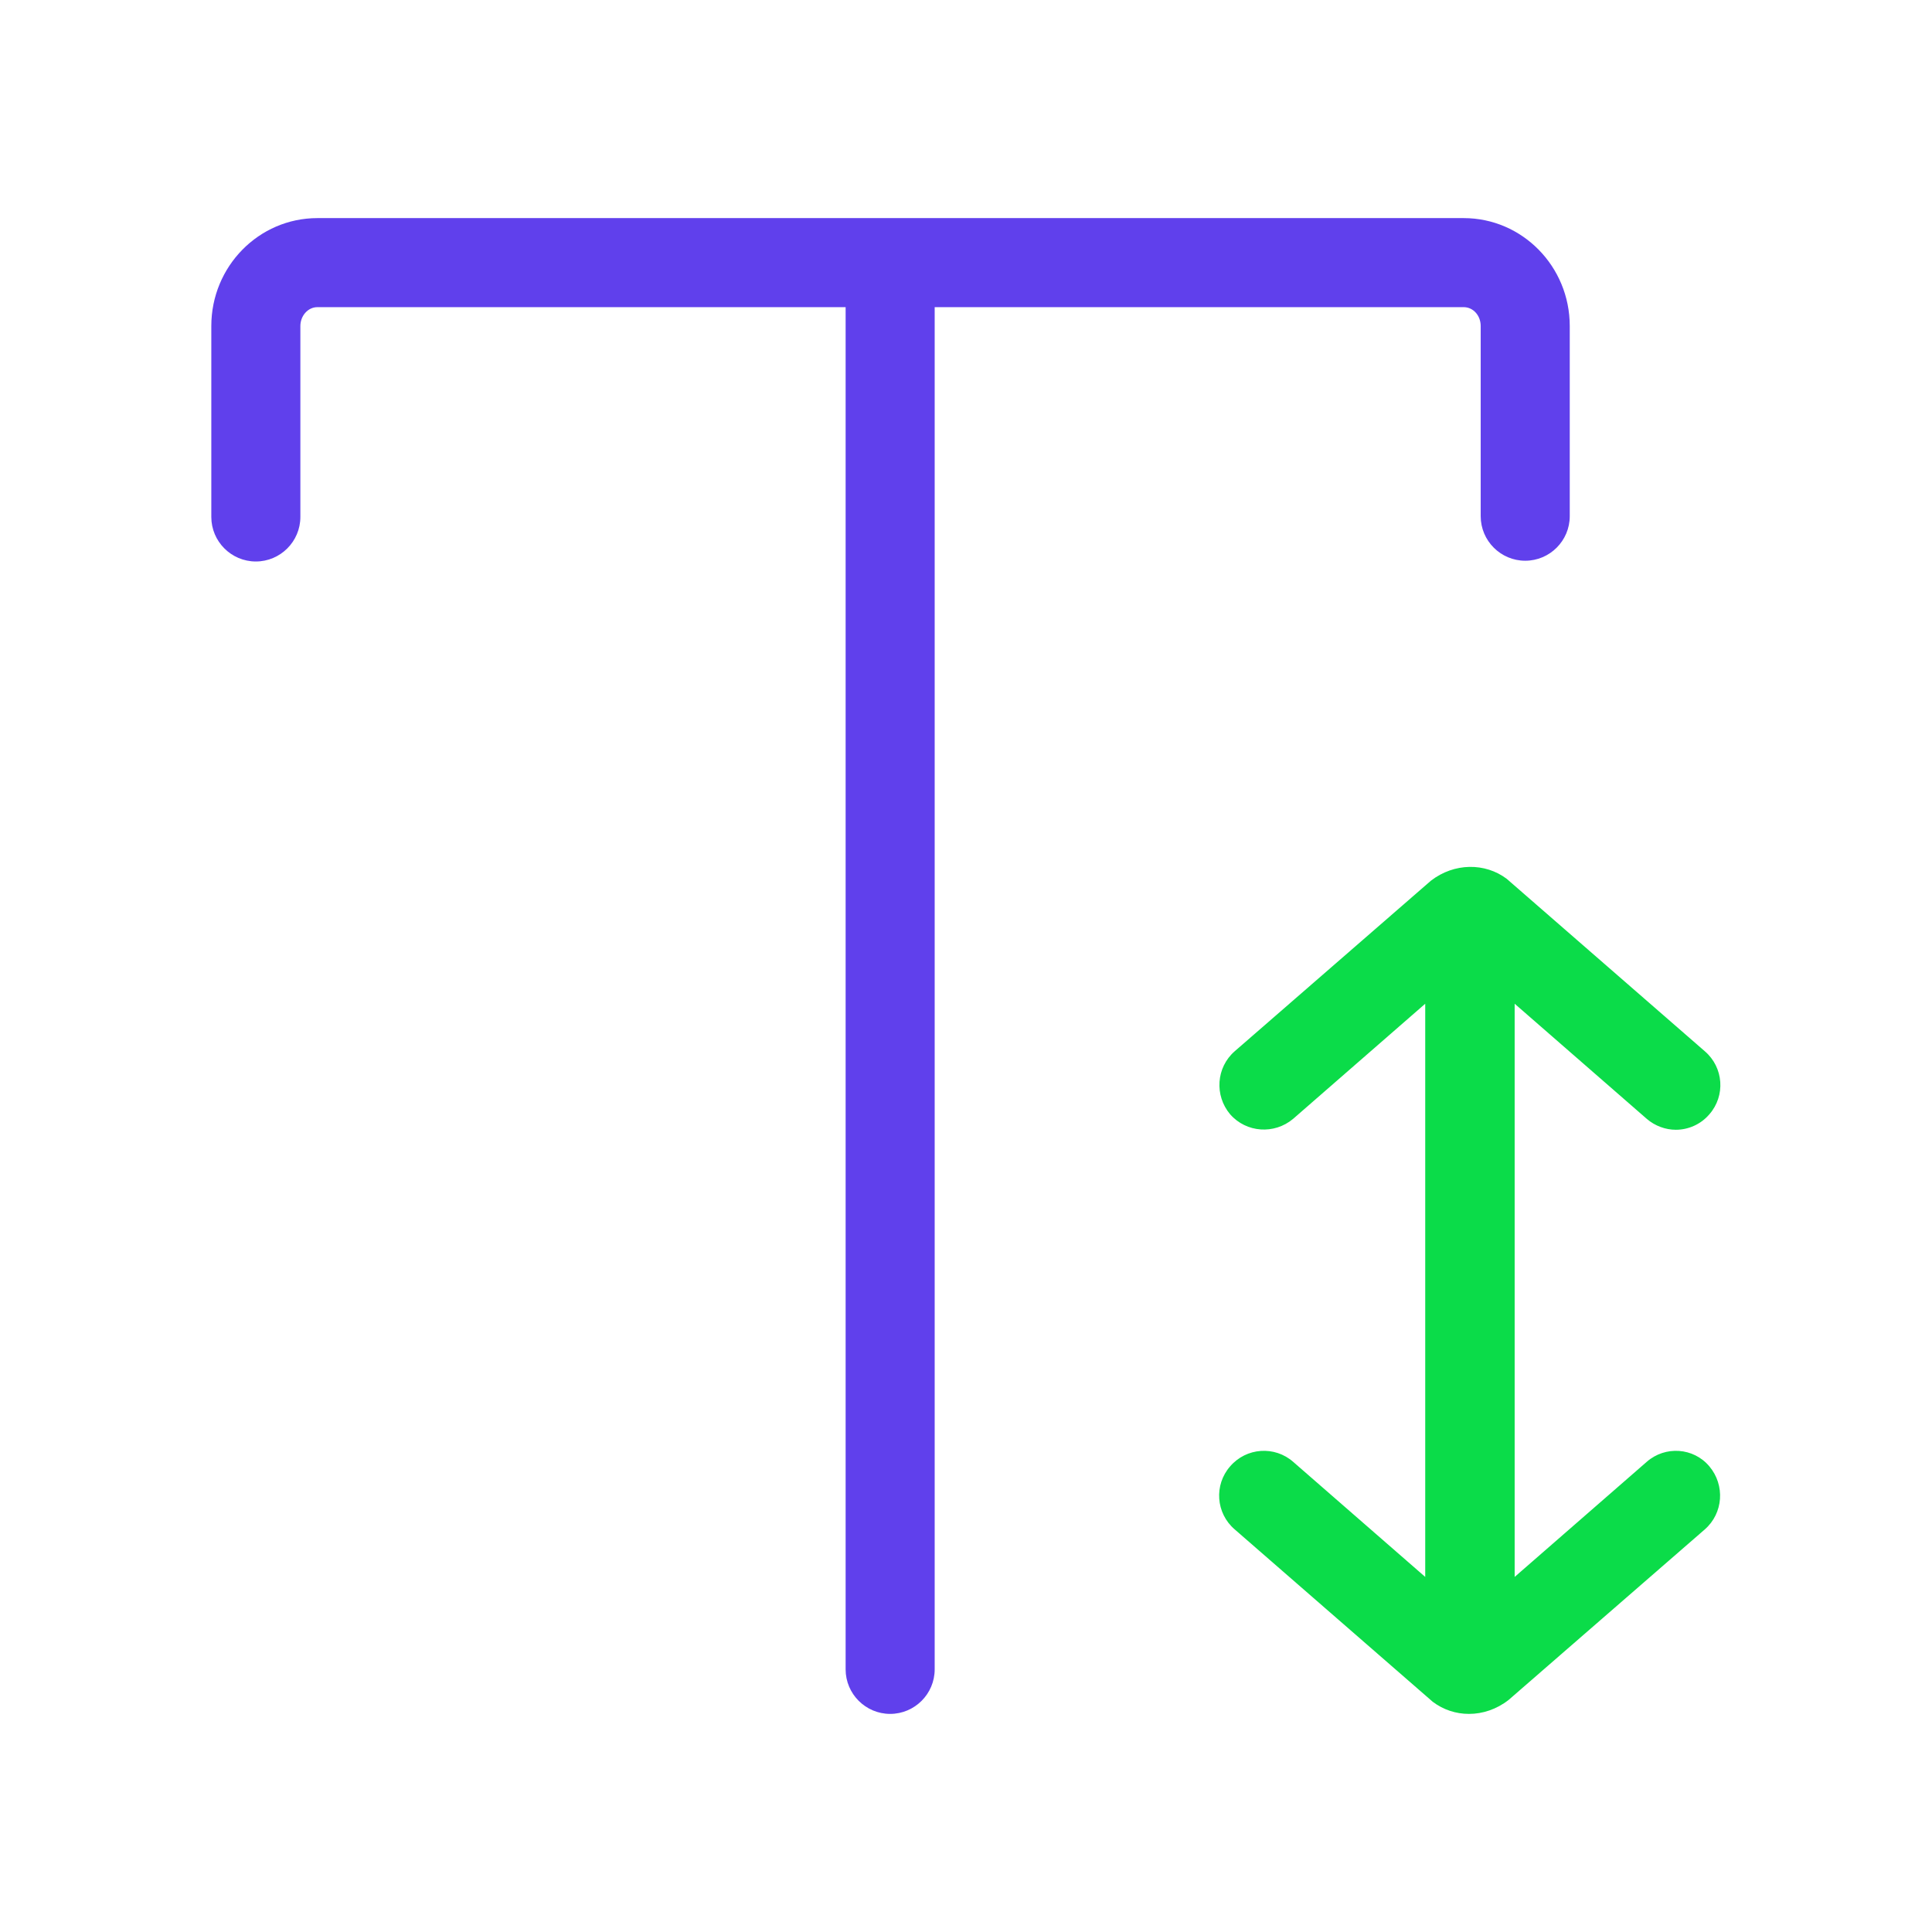 <?xml version="1.0" ?>

<svg width="800px" height="800px" viewBox="0 0 512 512" id="Layer_1" version="1.1" xml:space="preserve" xmlns="http://www.w3.org/2000/svg" xmlns:xlink="http://www.w3.org/1999/xlink">
<style type="text/css">
	.st0{fill:#6040EC;}
	.st1{fill:#0BDC49;}
</style>
<g>
<path class="st0" d="M387.9,81.4c2.5,0,4.5,2.2,4.5,5v50.4c0,6.5,5.3,11.8,11.8,11.8c6.5,0,11.8-5.3,11.8-11.8V86.4   c0-15.8-12.6-28.6-28.1-28.6H84.1C68.6,57.8,56,70.6,56,86.4V137c0,6.5,5.3,11.8,11.8,11.8c6.5,0,11.8-5.3,11.8-11.8V86.4   c0-2.7,2-5,4.5-5h140v361c0,6.5,5.3,11.8,11.8,11.8c6.5,0,11.8-5.3,11.8-11.8v-361H387.9z"/>
<path class="st1" d="M436.4,387.4l-35,30.5V266l35,30.5c2.2,1.9,5,2.9,7.7,2.9c3.3,0,6.6-1.4,8.9-4.1c4.3-4.9,3.8-12.4-1.2-16.7   l-52.5-45.7c-5.7-4.3-13.9-4.3-20.1,0.5l-52,45.2c-4.9,4.3-5.4,11.7-1.2,16.7c4.3,4.9,11.7,5.4,16.7,1.2l35-30.5v151.9l-35-30.5   c-4.9-4.3-12.4-3.8-16.7,1.2c-4.3,4.9-3.8,12.4,1.2,16.7l52.5,45.7c2.8,2.1,6.1,3.2,9.6,3.2c3.6,0,7.3-1.2,10.5-3.7l52-45.2   c4.9-4.3,5.4-11.7,1.2-16.7C448.8,383.6,441.3,383.1,436.4,387.4z"/>
</g>
</svg>